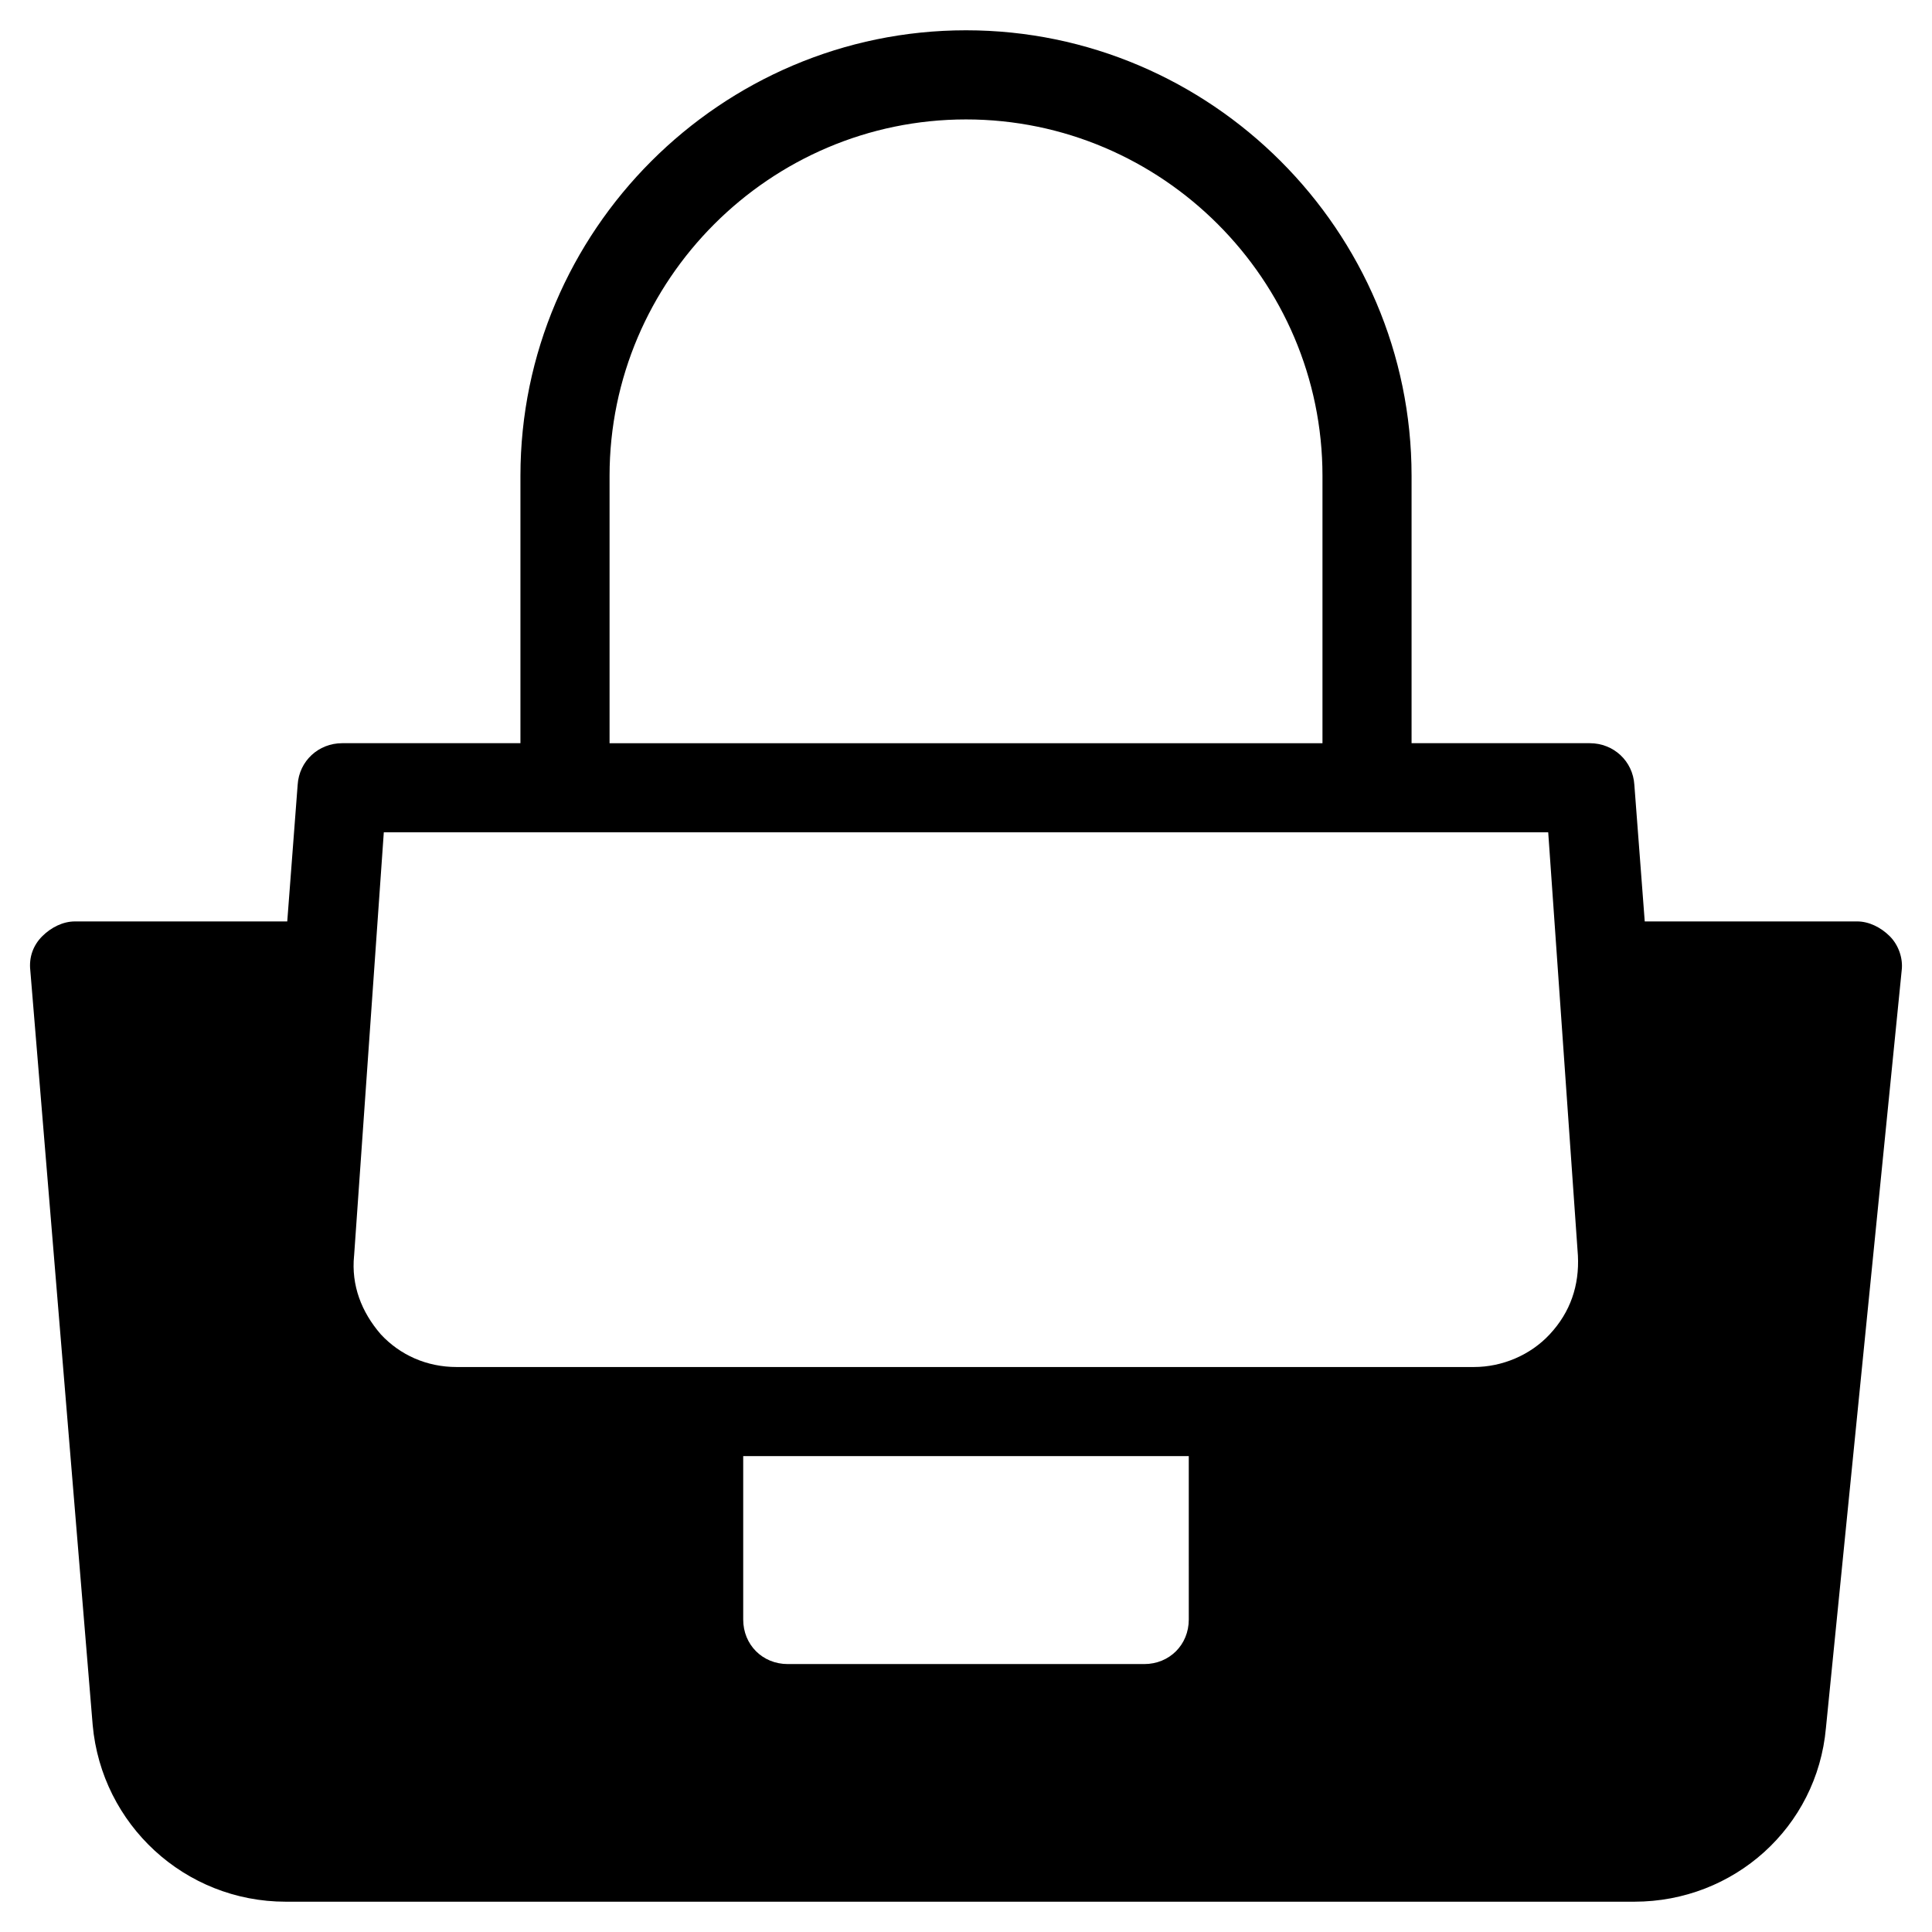 <?xml version="1.0" encoding="UTF-8"?>
<!-- Uploaded to: SVG Find, www.svgrepo.com, Generator: SVG Find Mixer Tools -->
<svg fill="#000000" width="800px" height="800px" version="1.1" viewBox="144 144 512 512" xmlns="http://www.w3.org/2000/svg">
 <path d="m168.56 601.13c2.363 26.371 24.402 46.84 51.168 46.84h357.39c26.371 0 48.414-19.68 50.773-46.051l20.074-200.74c0.395-3.148-0.789-6.691-3.148-9.055-2.363-2.363-5.512-3.938-8.66-3.938h-56.285l-2.754-36.211c-0.395-6.297-5.512-11.02-11.809-11.02h-47.23v-70.848c0-64.945-53.137-118.08-118.08-118.08-64.945 0-118.08 53.133-118.08 118.08v70.848h-47.23c-6.297 0-11.414 4.723-11.809 11.02l-2.758 36.215h-56.285c-3.148 0-6.297 1.574-8.66 3.938-2.363 2.363-3.543 5.512-3.148 9.055zm290.48-27.945c0 6.691-5.117 11.809-11.809 11.809h-94.465c-6.691 0-11.809-5.117-11.809-11.809v-43.297h118.08zm-153.5-303.07c0-51.953 42.508-94.465 94.465-94.465s94.465 42.508 94.465 94.465v70.848h-188.93zm-67.699 206.64 7.871-112.18h308.58l7.871 112.18c0.395 7.871-1.969 14.957-7.477 20.859-5.117 5.512-12.594 8.66-20.074 8.66h-269.62c-7.871 0-14.957-3.148-20.074-8.66-5.113-5.902-7.871-12.988-7.082-20.859z"/>
</svg>